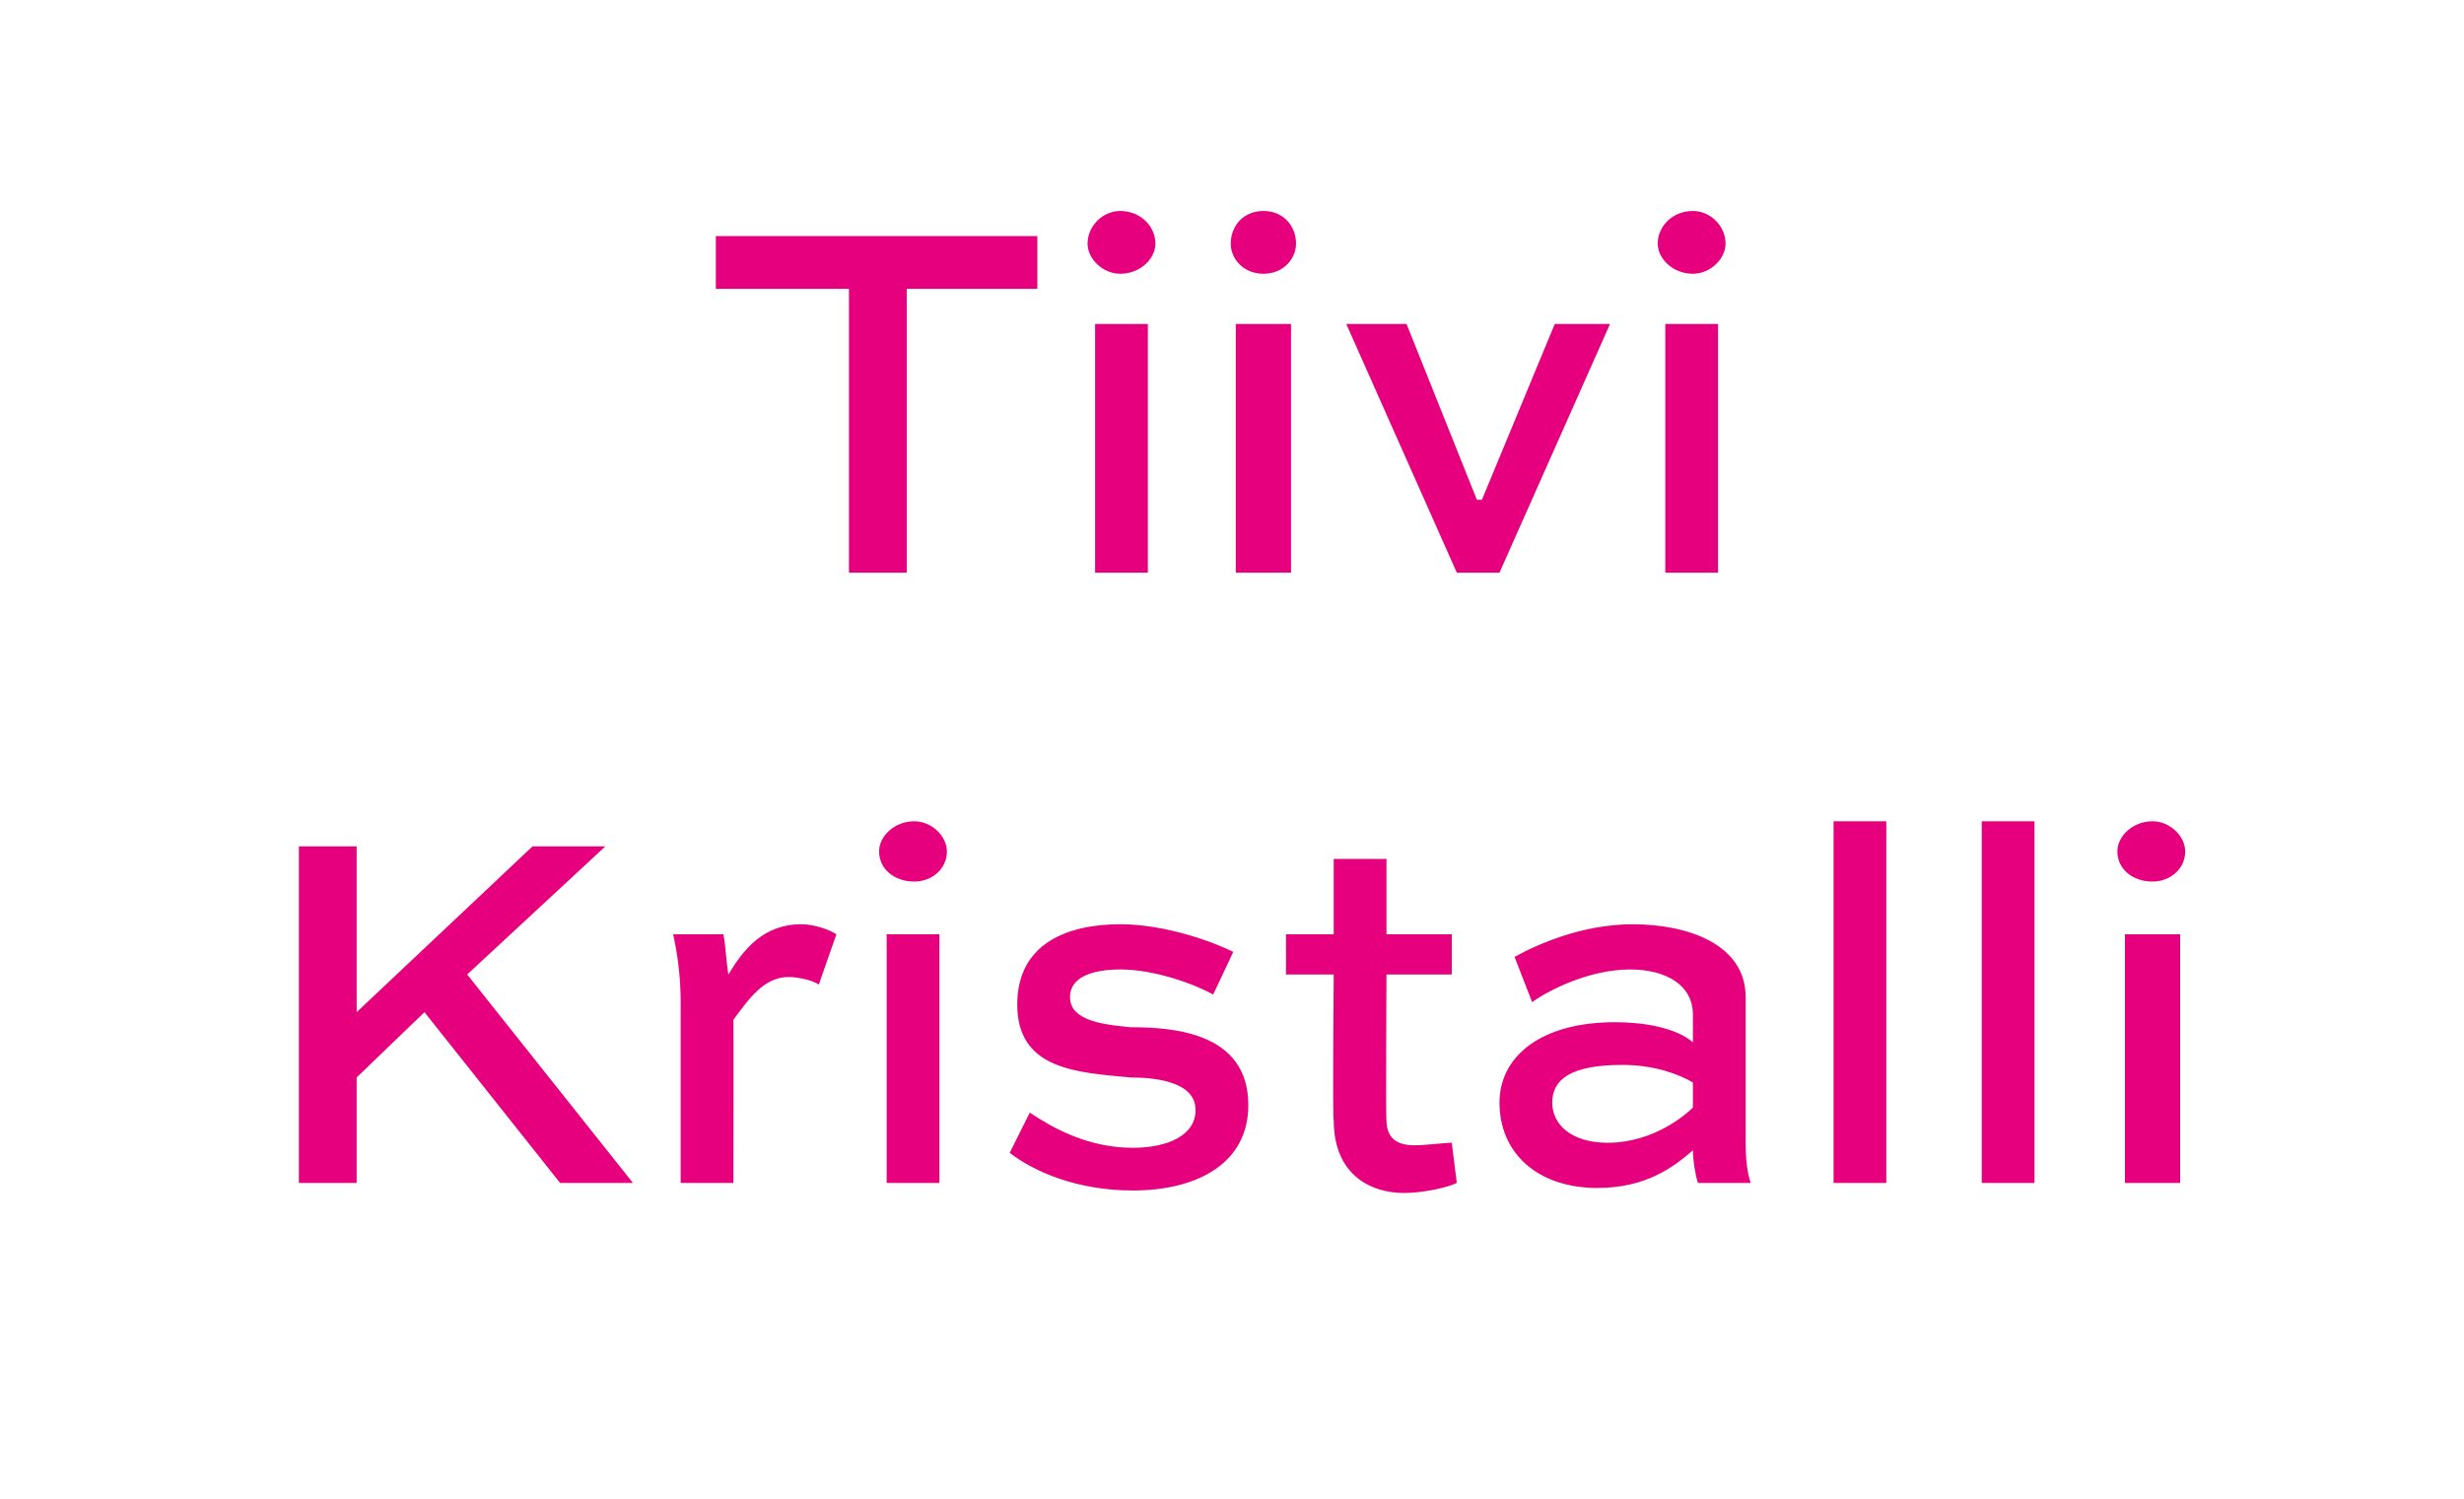 <?xml version="1.0" standalone="no"?>
<!DOCTYPE svg PUBLIC "-//W3C//DTD SVG 1.1//EN" "http://www.w3.org/Graphics/SVG/1.1/DTD/svg11.dtd">
<svg xmlns="http://www.w3.org/2000/svg" version="1.1" width="98.1px" height="59.7px" viewBox="0 -7 98.1 59.7" style="top:-7px">
  <desc>Tiivi Kristalli</desc>
  <defs/>
  <g id="Polygon173525">
    <path d="M 14.2 33.3 L 21.2 26.7 L 24.1 26.7 L 18.6 31.8 L 25.2 40.1 L 22.3 40.1 L 16.9 33.3 L 14.2 35.9 L 14.2 40.1 L 11.9 40.1 L 11.9 26.7 L 14.2 26.7 L 14.2 33.3 Z M 29.2 33.6 C 29.21 33.59 29.2 40.1 29.2 40.1 L 27.1 40.1 C 27.1 40.1 27.1 32.87 27.1 32.9 C 27.1 32 27 31.1 26.8 30.2 C 26.8 30.2 28.8 30.2 28.8 30.2 C 28.9 30.7 28.9 31.2 29 31.8 C 29.6 30.8 30.4 29.8 31.9 29.8 C 32.4 29.8 33 30 33.3 30.2 C 33.3 30.2 32.6 32.2 32.6 32.2 C 32.3 32 31.7 31.9 31.4 31.9 C 30.4 31.9 29.8 32.8 29.2 33.6 Z M 35.3 40.1 L 35.3 30.2 L 37.4 30.2 L 37.4 40.1 L 35.3 40.1 Z M 36.4 25.7 C 37.1 25.7 37.7 26.3 37.7 26.9 C 37.7 27.6 37.1 28.1 36.4 28.1 C 35.6 28.1 35 27.6 35 26.9 C 35 26.3 35.6 25.7 36.4 25.7 Z M 48.3 32.6 C 47.6 32.2 46 31.6 44.6 31.6 C 43.5 31.6 42.6 31.9 42.6 32.7 C 42.6 33.7 44.1 33.8 45 33.9 C 46.7 33.9 49.7 34.1 49.7 37 C 49.7 39.3 47.7 40.4 45.1 40.4 C 42.8 40.4 41.1 39.6 40.2 38.9 C 40.2 38.9 41 37.3 41 37.3 C 41.9 37.9 43.3 38.7 45.1 38.7 C 46.5 38.7 47.6 38.2 47.6 37.2 C 47.6 36.1 46.1 35.9 45 35.9 C 42.9 35.7 40.5 35.6 40.5 33 C 40.5 30.5 42.6 29.8 44.6 29.8 C 46.4 29.8 48.3 30.5 49.1 30.9 C 49.1 30.9 48.3 32.6 48.3 32.6 Z M 51.2 30.2 L 53.1 30.2 L 53.1 27.2 L 55.2 27.2 L 55.2 30.2 L 57.8 30.2 L 57.8 31.8 L 55.2 31.8 C 55.2 31.8 55.17 37.62 55.2 37.6 C 55.2 38.3 55.6 38.6 56.3 38.6 C 56.8 38.6 57.5 38.5 57.8 38.5 C 57.8 38.5 58 40.1 58 40.1 C 57.6 40.3 56.6 40.5 55.9 40.5 C 54.6 40.5 53.1 39.8 53.1 37.6 C 53.05 37.62 53.1 31.8 53.1 31.8 L 51.2 31.8 L 51.2 30.2 Z M 60.3 31.1 C 61.2 30.6 63 29.8 65 29.8 C 67.2 29.8 69.5 30.6 69.5 32.7 C 69.5 32.7 69.5 38.3 69.5 38.3 C 69.5 38.8 69.5 39.5 69.7 40.1 C 69.7 40.1 67.6 40.1 67.6 40.1 C 67.5 39.8 67.4 39.2 67.4 38.8 C 66.6 39.5 65.5 40.3 63.6 40.3 C 61.2 40.3 59.7 38.9 59.7 36.9 C 59.7 35.1 61.3 33.7 64.3 33.7 C 65.4 33.7 66.7 33.9 67.4 34.5 C 67.4 34.5 67.4 33.4 67.4 33.4 C 67.4 32.2 66.3 31.6 64.9 31.6 C 63.3 31.6 61.7 32.4 61 32.9 C 61 32.9 60.3 31.1 60.3 31.1 Z M 67.4 37.1 C 67.4 37.1 67.4 36.1 67.4 36.1 C 66.9 35.8 65.9 35.4 64.6 35.4 C 62.5 35.4 61.8 36 61.8 36.9 C 61.8 37.8 62.6 38.5 64 38.5 C 65.9 38.5 67.2 37.3 67.4 37.1 Z M 73 40.1 L 73 25.7 L 75.1 25.7 L 75.1 40.1 L 73 40.1 Z M 78.9 40.1 L 78.9 25.7 L 81 25.7 L 81 40.1 L 78.9 40.1 Z M 84.6 40.1 L 84.6 30.2 L 86.8 30.2 L 86.8 40.1 L 84.6 40.1 Z M 85.7 25.7 C 86.4 25.7 87 26.3 87 26.9 C 87 27.6 86.4 28.1 85.7 28.1 C 84.9 28.1 84.3 27.6 84.3 26.9 C 84.3 26.3 84.9 25.7 85.7 25.7 Z " stroke="none" fill="#e6007e"/>
  </g>
  <g id="Polygon173524">
    <path d="M 28.5 2.4 L 41.3 2.4 L 41.3 4.5 L 36.1 4.5 L 36.1 15.8 L 33.8 15.8 L 33.8 4.5 L 28.5 4.5 L 28.5 2.4 Z M 43.6 15.8 L 43.6 5.9 L 45.7 5.9 L 45.7 15.8 L 43.6 15.8 Z M 44.6 1.4 C 45.4 1.4 46 2 46 2.7 C 46 3.3 45.4 3.9 44.6 3.9 C 43.9 3.9 43.3 3.3 43.3 2.7 C 43.3 2 43.9 1.4 44.6 1.4 Z M 49.2 15.8 L 49.2 5.9 L 51.4 5.9 L 51.4 15.8 L 49.2 15.8 Z M 50.3 1.4 C 51.1 1.4 51.6 2 51.6 2.7 C 51.6 3.3 51.1 3.9 50.3 3.9 C 49.5 3.9 49 3.3 49 2.7 C 49 2 49.5 1.4 50.3 1.4 Z M 64.1 5.9 L 59.7 15.8 L 58 15.8 L 53.6 5.9 L 56 5.9 L 58.8 12.9 L 59 12.9 L 61.9 5.9 L 64.1 5.9 Z M 66.3 15.8 L 66.3 5.9 L 68.4 5.9 L 68.4 15.8 L 66.3 15.8 Z M 67.4 1.4 C 68.1 1.4 68.7 2 68.7 2.7 C 68.7 3.3 68.1 3.9 67.4 3.9 C 66.6 3.9 66 3.3 66 2.7 C 66 2 66.6 1.4 67.4 1.4 Z " stroke="none" fill="#e6007e"/>
  </g>
</svg>